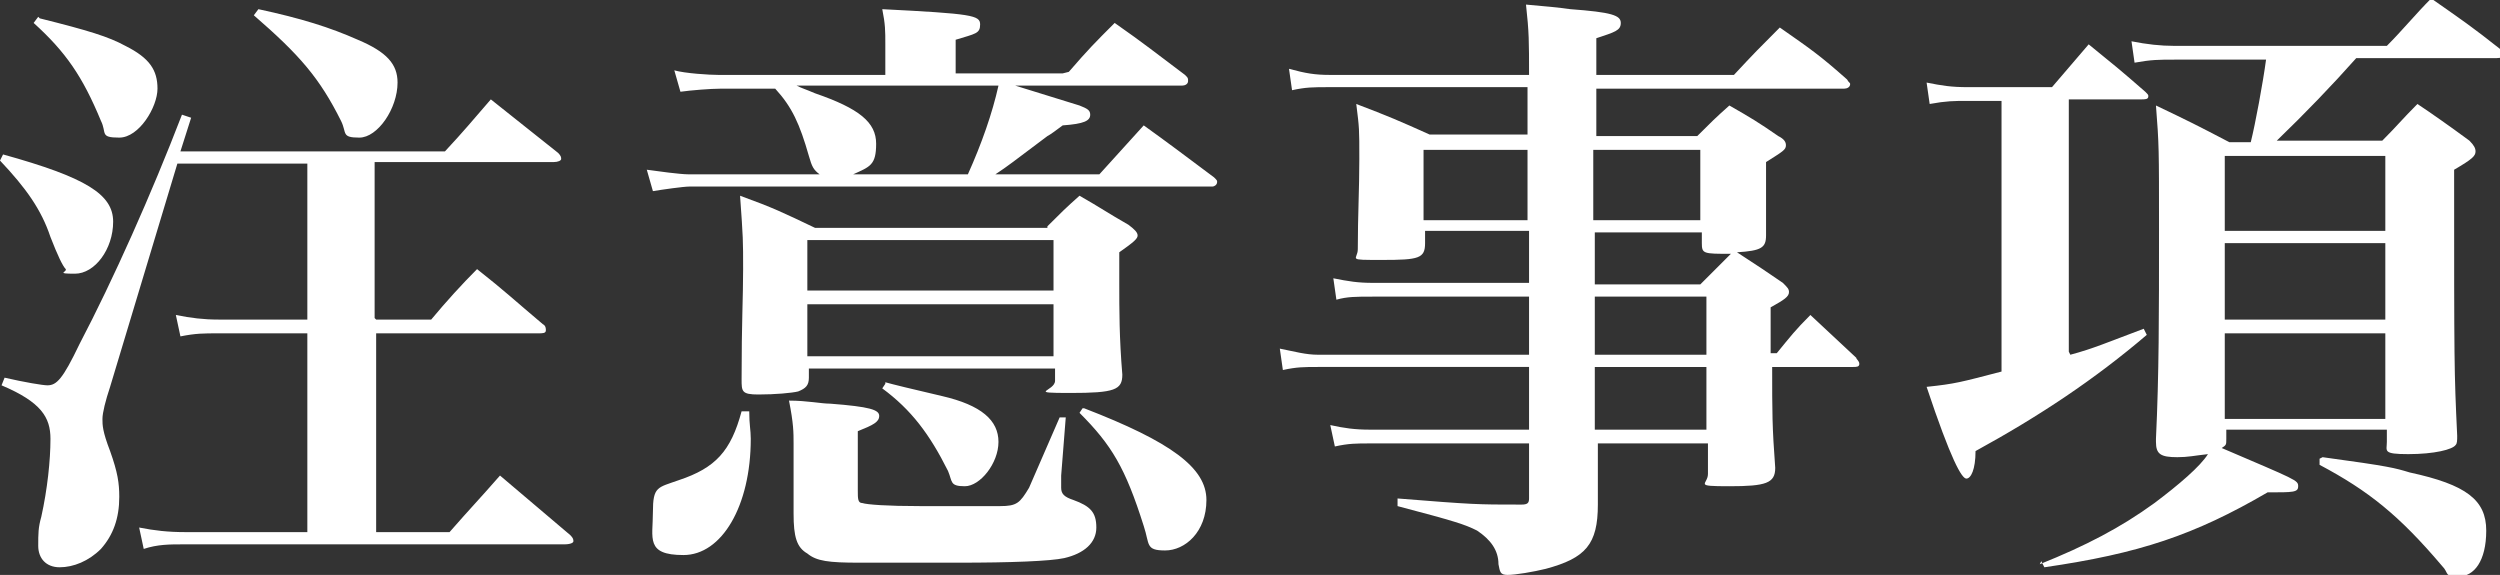 <?xml version="1.0" encoding="UTF-8"?><svg id="_レイヤー_2" xmlns="http://www.w3.org/2000/svg" viewBox="0 0 163.5 37.6"><rect x="0" y="0" width="163.5" height="37.6" fill="#333333" stroke="none"/><defs><style>.cls-1{fill:#fff;stroke-width:0px;}</style></defs><g id="text"><path class="cls-1" d="m.2,10.1c5.4,1.5,7.2,2.6,7.2,4.4s-1.2,3.4-2.5,3.4-.5-.1-.6-.3q-.3-.3-1-2.1c-.6-1.8-1.6-3.2-3.3-5l.2-.4Zm24.4,10.8h3.6c1-1.2,2-2.3,3-3.3,1.9,1.5,2.4,2,4.3,3.6.2.1.2.3.2.4,0,.2-.2.2-.5.2h-10.6v13h4.8c1.4-1.6,1.9-2.1,3.3-3.7,2,1.7,2.6,2.2,4.6,3.9.2.2.2.3.2.4s-.2.2-.6.2H12c-.9,0-1.7,0-2.6.3l-.3-1.4c1,.2,1.9.3,3,.3h8v-13h-5.8c-1,0-1.5,0-2.5.2l-.3-1.4c1,.2,1.8.3,2.8.3h5.8v-10.2h-8.5l-4.4,14.6c-.3.9-.5,1.7-.5,2.1s0,.8.5,2.1c.5,1.4.6,2.1.6,3,0,1.4-.4,2.5-1.2,3.4-.8.8-1.8,1.2-2.7,1.2s-1.4-.6-1.4-1.4,0-1.2.2-1.9c.4-1.8.6-3.7.6-5.1s-.6-2.4-3.2-3.5l.2-.5c1.3.3,2.5.5,2.8.5.6,0,1-.4,2.1-2.7,2.2-4.2,4.7-9.8,6.7-15l.6.2-.7,2.2h17.3c1.3-1.4,1.7-1.9,3-3.4,1.9,1.5,2.5,2,4.4,3.5.2.2.2.3.2.4s-.2.2-.5.2h-11.7v10.2ZM2.6,1.2c3.2.8,4.5,1.2,5.6,1.8,1.6.8,2.1,1.6,2.1,2.8s-1.2,3.2-2.5,3.2-.8-.3-1.2-1.1c-1.2-2.9-2.3-4.5-4.4-6.4l.3-.4Zm14.3-.6c2.8.6,4.7,1.2,6.5,2,1.9.8,2.6,1.6,2.6,2.8,0,1.7-1.3,3.6-2.5,3.6s-.8-.3-1.2-1.1c-1.4-2.8-2.7-4.3-5.7-6.9l.3-.4Z"/><path class="cls-1" d="m69.9,4.7c1.3-1.5,1.7-1.9,3-3.2,2,1.4,2.6,1.9,4.6,3.4.2.2.2.2.2.4s-.2.3-.4.3h-10.9q1,.3,4.2,1.3c.5.2.7.3.7.6,0,.4-.4.6-1.8.7-.4.3-.8.6-1,.7-2.4,1.8-2.5,1.9-3.4,2.5h6.8l2.9-3.2c1.4,1,3,2.2,4.6,3.4.2.2.2.2.2.3,0,.2-.2.3-.3.3h-34.2c-.4,0-1.8.2-2.4.3l-.4-1.4c.7.1,2.2.3,2.7.3h8.6c-.4-.3-.5-.5-.7-1.2-.6-2.1-1.1-3.2-2.2-4.4h0c0,0-3.6,0-3.6,0-.6,0-1.9.1-2.6.2l-.4-1.4c.7.2,2.3.3,2.9.3h10.9v-2c0-.9,0-1.3-.2-2.3,5.9.3,6.4.4,6.4,1s-.3.6-1.6,1v2.2h7Zm-20.9,22.2c0,.9.1,1.2.1,1.8,0,4.4-1.9,7.6-4.4,7.6s-2-1.1-2-2.8.3-1.6,1.7-2.1c2.4-.8,3.4-1.9,4.1-4.5h.6Zm19.5-12.1c.9-.9,1.2-1.2,2.1-2,1.4.8,1.8,1.1,3.2,1.9.4.3.6.5.6.7s-.2.4-1.2,1.1v2c0,1.8,0,3.6.2,6,0,1-.5,1.2-3.4,1.2s-1-.1-1-.8v-.8h-16.1v.6c0,.5-.2.7-.7.9-.4.1-1.5.2-2.6.2s-1.1-.2-1.1-1c0-3.8.1-5.3.1-7.2s0-2-.2-4.8c2.2.8,2.8,1.1,4.9,2.1h15.2Zm-16.6,14.2c0-.7,0-1.3-.3-2.8,1.2,0,2.1.2,2.7.2,2.6.2,3.2.4,3.2.8s-.4.6-1.4,1v3.9c0,.5,0,.8.3.8.3.1,1.6.2,3.8.2s4.8,0,5.2,0c1.1,0,1.3-.2,1.9-1.2,0,0,.7-1.6,2-4.6h.4s-.3,3.8-.3,3.8c0,.4,0,.7,0,.8,0,.4.2.6.8.8,1.1.4,1.5.8,1.5,1.8s-.8,1.7-2.1,2c-.9.2-3.5.3-6.9.3h-1.6c-2.1,0-3.6,0-4.5,0h-.4c-2,0-2.8-.1-3.4-.6-.7-.4-.9-1.1-.9-2.6v-4.4Zm.2-23.4c.4.2.5.2,1.2.5,2.9,1,4,1.9,4,3.3s-.4,1.5-1.5,2h7.5c.9-2,1.6-4,2-5.8h-13.2Zm16.8,10.1h-16.1v3.3h16.1v-3.3Zm-16.1,4.2v3.4h16.1v-3.4h-16.1Zm5.1,5.1q.7.2,3.7.9c2.6.6,3.7,1.6,3.7,3s-1.2,2.9-2.2,2.9-.8-.3-1.1-1c-1.2-2.4-2.4-4-4.3-5.4l.2-.3Zm13,1.7c5.7,2.2,8,3.9,8,6s-1.4,3.3-2.7,3.3-1-.4-1.4-1.6c-1.2-3.8-2.1-5.3-4.2-7.4l.2-.3Z"/><path class="cls-1" d="m89.7,19.4c-1,0-1.6,0-2.3.2l-.2-1.4c1,.2,1.6.3,2.6.3h10.2v-3.4h-6.8v.8c0,1-.4,1.1-2.8,1.1s-1.6,0-1.6-.7c0-2.2.1-3.9.1-5.9s0-2-.2-3.6c2.1.8,2.8,1.1,4.8,2h6.4v-3.1h-13c-1,0-1.5,0-2.4.2l-.2-1.4c1.1.3,1.7.4,2.7.4h13c0-2.2,0-2.8-.2-4.6,1.2.1,2.2.2,2.9.3,2.7.2,3.3.4,3.3.9s-.4.6-1.6,1v2.4h9c1.3-1.4,1.7-1.8,3-3.1,2,1.4,2.6,1.8,4.4,3.4.1.2.2.2.2.3,0,.2-.2.3-.4.3h-16.2v3.1h6.6c.9-.9,1.2-1.2,2.1-2,1.4.8,1.9,1.1,3.2,2,.4.2.5.4.5.6,0,.3-.2.4-1.3,1.1q0,3.2,0,4.8c0,.8-.3,1-1.9,1.1q1.7,1.1,3,2c.3.3.4.4.4.6,0,.3-.3.5-1.2,1v3h.4c.9-1.1,1.2-1.5,2.2-2.5,1.3,1.2,1.7,1.6,3,2.8,0,.1.2.2.2.4s-.2.2-.4.2h-5.3c0,3,0,3.9.2,6.6,0,1-.6,1.2-3,1.2s-1.4-.1-1.4-.8v-2h-7.2q0,2.3,0,4c0,2.6-.8,3.5-3.4,4.2-.8.2-2,.4-2.5.4s-.5-.2-.6-.7c0-.9-.5-1.6-1.4-2.2-.8-.4-1.4-.6-5.2-1.6v-.5c5,.4,5.2.4,8,.4h.1c.4,0,.5-.1.5-.4v-3.6h-10.4c-.9,0-1.4,0-2.3.2l-.3-1.4c.9.2,1.6.3,2.6.3h10.4v-4.1h-13.8c-.9,0-1.4,0-2.3.2l-.2-1.4c1,.2,1.7.4,2.5.4h13.8v-3.8h-10.2Zm10.2-9.6h-6.8v4.6h6.8v-4.6Zm11.3,0h-7v4.6h7v-4.6Zm0,8.8q.8-.8,2-2c-1.8,0-1.9,0-1.9-.7v-.7h-7v3.4h6.9Zm-6.9,4.6h7.3v-3.8h-7.3v3.8Zm0,.8v4.1h7.3v-4.1h-7.3Z"/><path class="cls-1" d="m135.4,23.2c1.5-.4,2.4-.8,4.8-1.7l.2.4c-3.4,2.9-7,5.3-11.2,7.6,0,1.2-.3,1.8-.6,1.8s-1-1.2-2.6-6c1.9-.2,2.2-.3,4.9-1V6.6h-2.3c-.8,0-1.3,0-2.4.2l-.2-1.4c1,.2,1.6.3,2.7.3h5.5q1.2-1.4,2.4-2.8c1.6,1.3,2.1,1.7,3.7,3.1.2.2.2.2.2.3,0,.2-.2.2-.5.2h-4.7v16.5Zm-2,13.7c3-1.2,5.3-2.4,7.5-4,1.6-1.2,3-2.4,3.5-3.2-.9.1-1.3.2-2,.2-1.1,0-1.4-.2-1.4-1v-.2c.2-4.2.2-8.1.2-13.6s0-5.6-.2-8.2c2.1,1,2.7,1.3,4.8,2.4h1.4c.3-1.2.8-3.9,1-5.4h-6c-1,0-1.5,0-2.6.2l-.2-1.4c1,.2,1.9.3,2.8.3h13.9c1-1,1.9-2.1,2.9-3.1,2,1.4,2.6,1.8,4.5,3.3.2.2.3.3.3.4s-.2.2-.5.2h-9.2q-2.4,2.7-5.2,5.4h6.9c1-1,1.3-1.4,2.3-2.4q1.5,1,3.4,2.4c.3.3.4.5.4.7,0,.3-.2.5-1.4,1.2,0,12.9,0,13.1.2,17.4,0,.3,0,.5-.1.6-.2.3-1.4.6-3.1.6s-1.4-.2-1.4-.8v-.8h-10.5v.6c0,.4,0,.4-.3.6,4.9,2.1,5,2.1,5,2.5s-.3.4-2,.4c-4.8,2.8-8.4,4-14.6,4.9l-.2-.4Zm22.6-21.8v-4.9h-10.5v4.9h10.5Zm-10.5.8v5h10.5v-5h-10.5Zm0,5.9v5.6h10.5v-5.6h-10.5Zm6.4,8.1c4.4.6,4.7.7,5.7,1,3.7.8,5,1.8,5,3.8s-.8,3-1.8,3-.6-.2-1.1-.7c-2.8-3.3-4.8-4.9-8-6.6v-.4Z"/></g></svg>